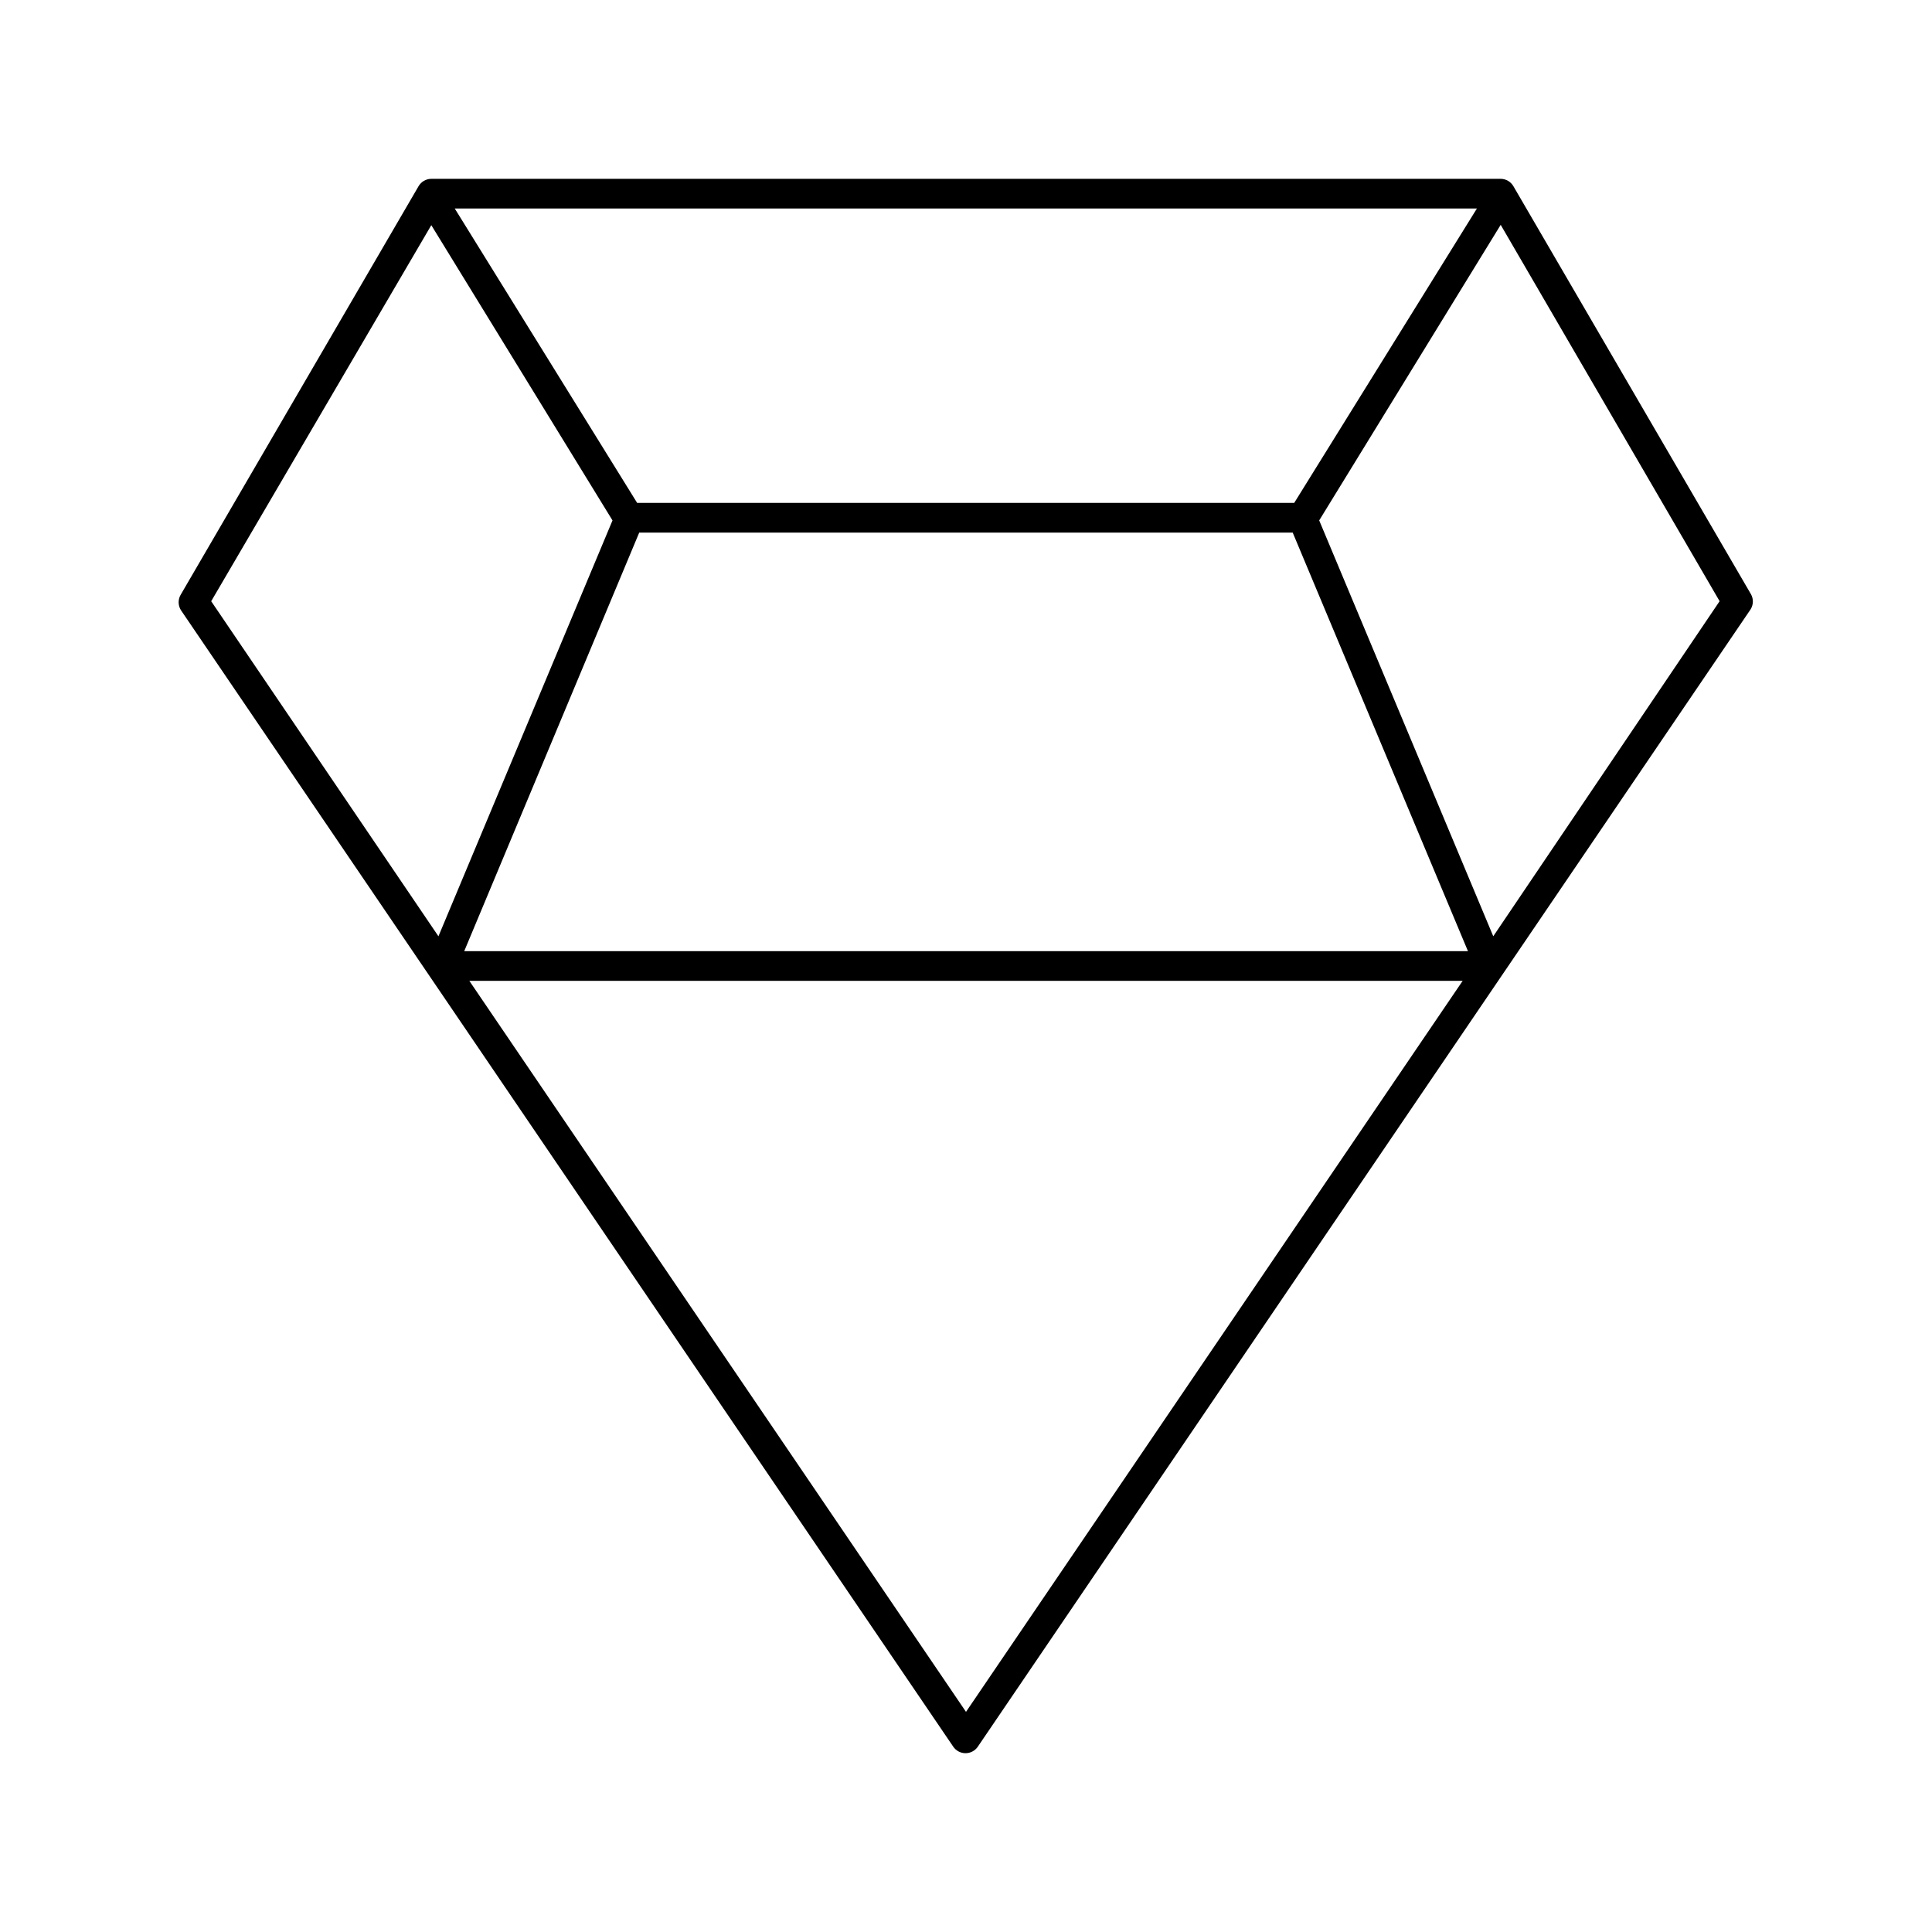 <?xml version="1.0" encoding="UTF-8"?>
<!-- Uploaded to: SVG Repo, www.svgrepo.com, Generator: SVG Repo Mixer Tools -->
<svg fill="#000000" width="800px" height="800px" version="1.1" viewBox="144 144 512 512" xmlns="http://www.w3.org/2000/svg">
 <path d="m608.05 301.52-62.977-108.16c-0.695-1.211-1.984-1.961-3.383-1.969h-283.39c-1.395 0.008-2.684 0.758-3.383 1.969l-62.977 108.16c-0.797 1.277-0.797 2.894 0 4.172l204.67 301.18c0.73 1.09 1.957 1.742 3.266 1.742 1.312 0 2.539-0.652 3.269-1.742l204.75-301.34c0.785-1.211 0.844-2.75 0.156-4.016zm-294.65-16.375h173.18l46.445 110.92h-266zm173.58-7.871h-174.13l-48.336-78.012h270.88zm-228.68-73.602 48.02 78.246-46.129 110.21-60.223-88.797zm141.7 393.99-131.62-193.73h263.24zm139.73-205.54-46.129-110.21 48.098-78.328 58.016 99.738z"/>
</svg>